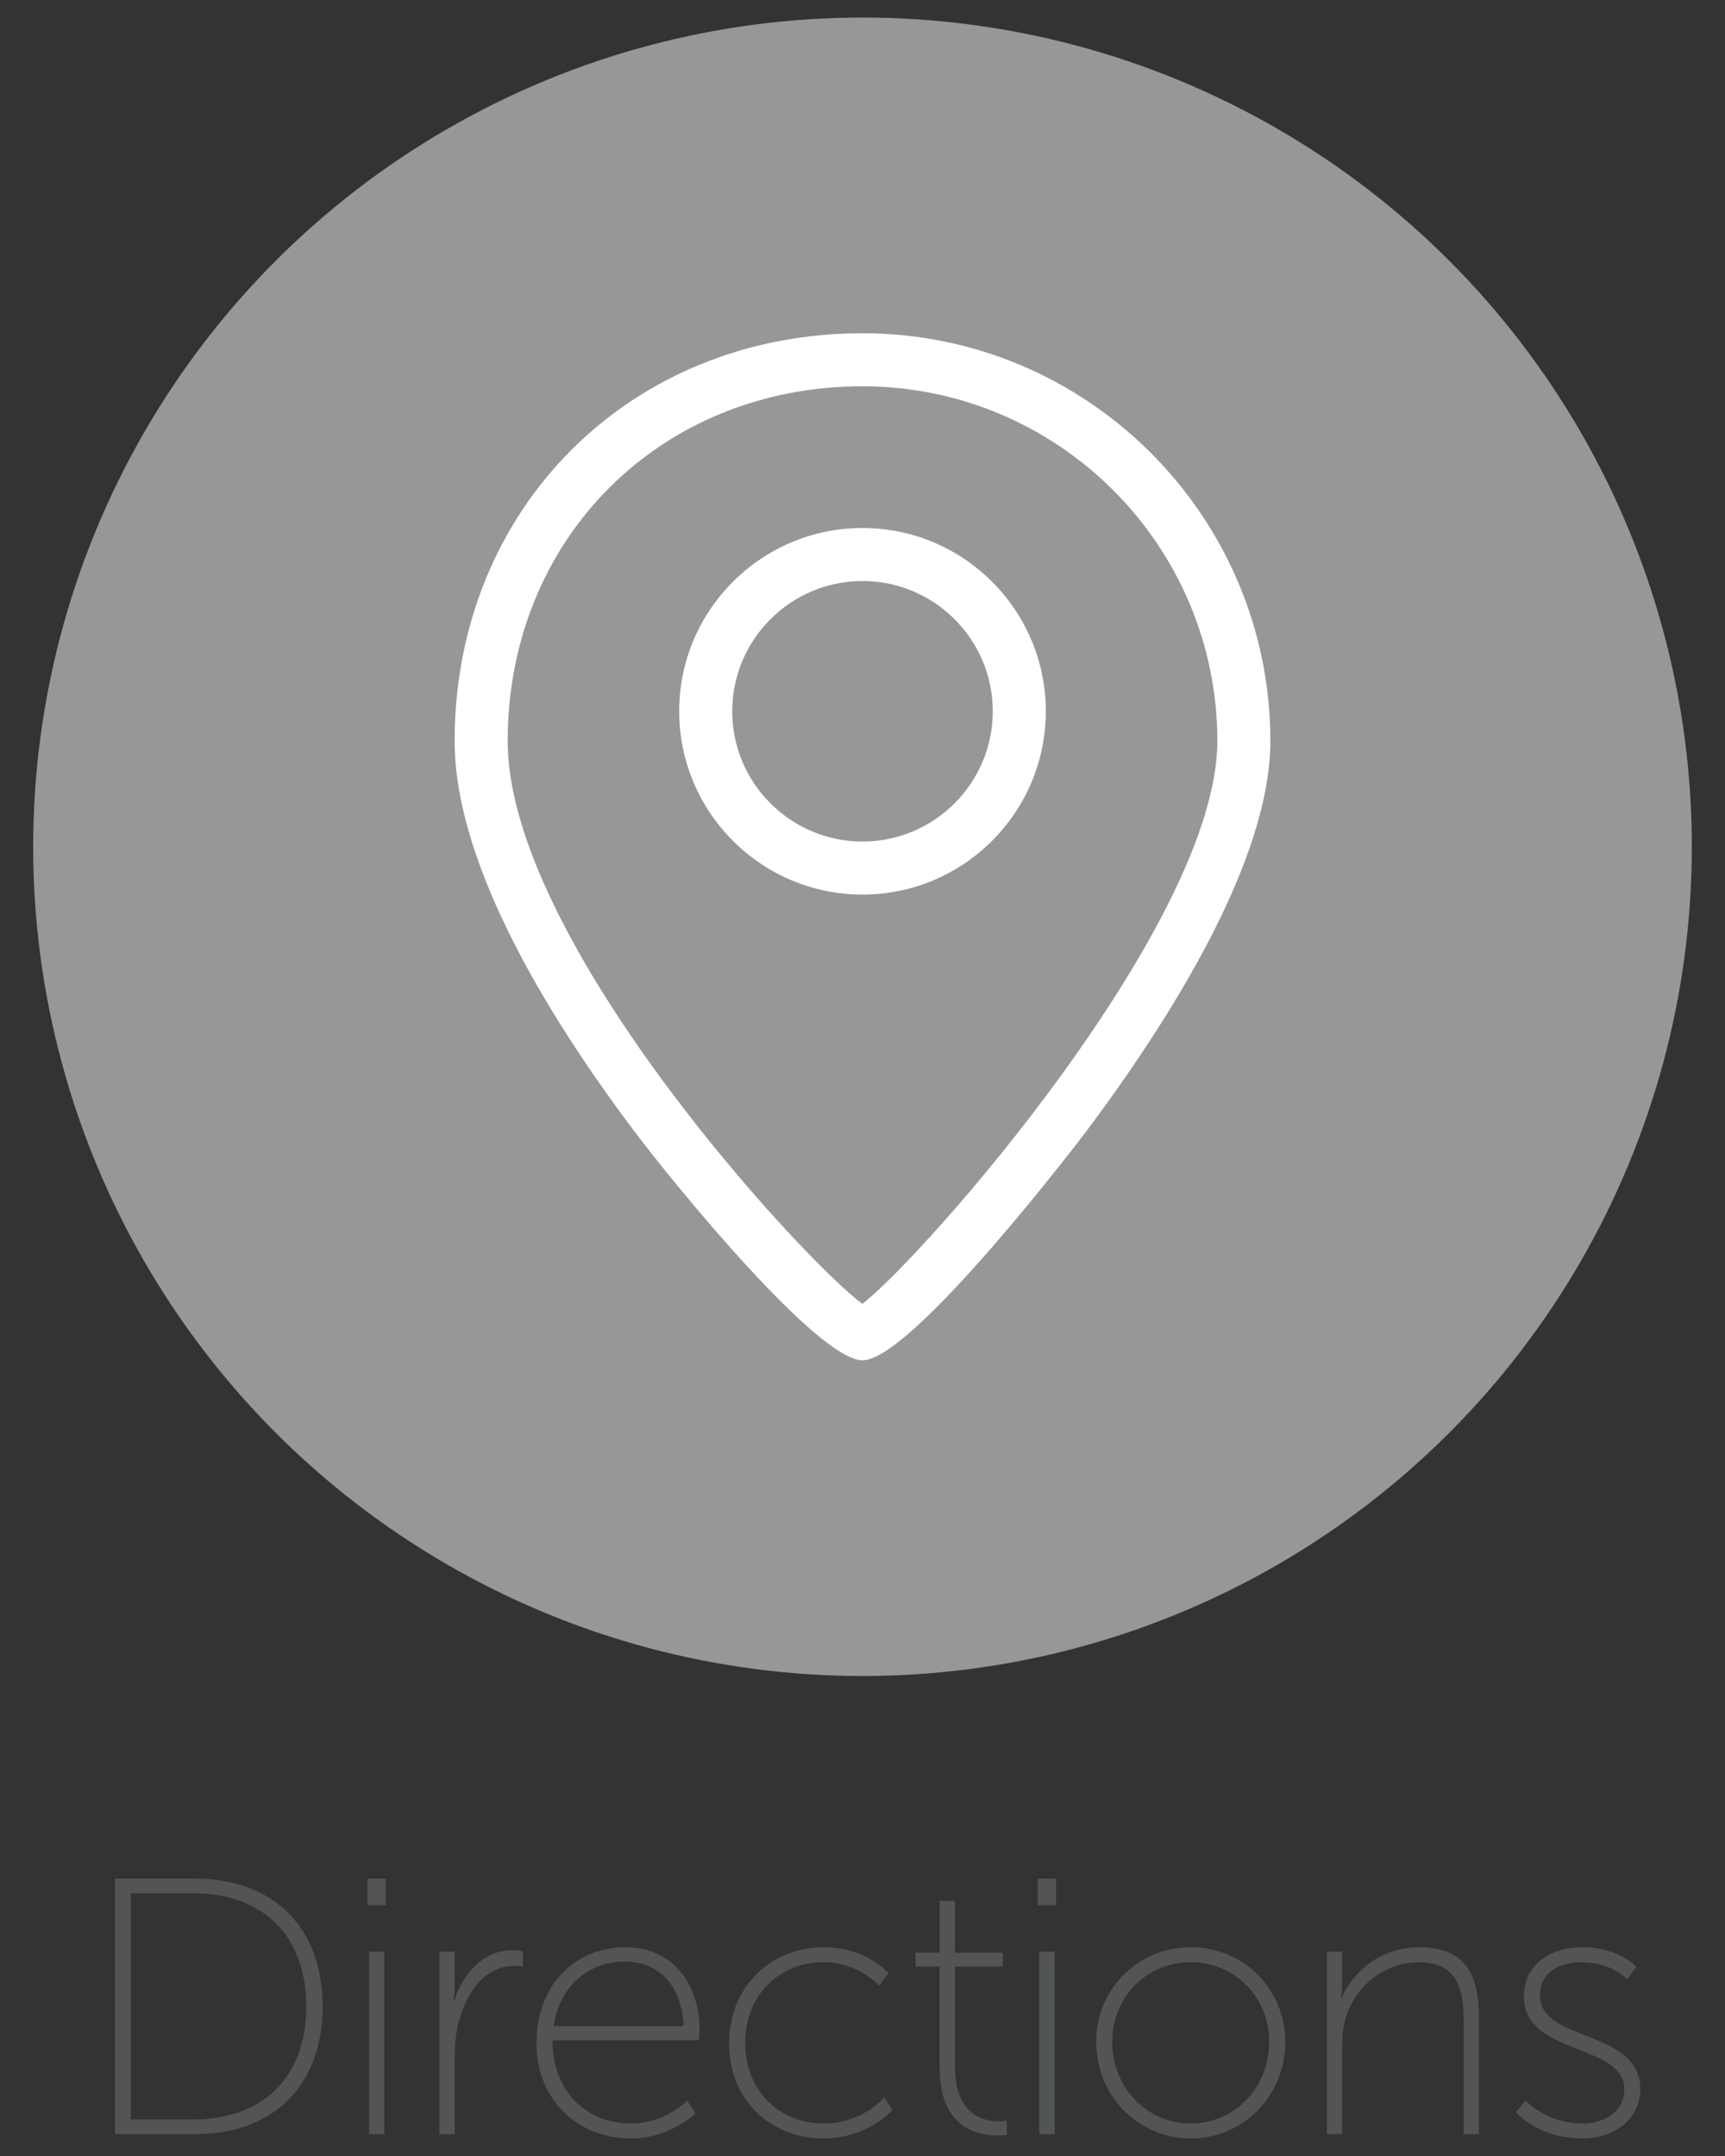 <?xml version="1.0" encoding="utf-8"?>
<!-- Generator: Adobe Illustrator 23.0.4, SVG Export Plug-In . SVG Version: 6.00 Build 0)  -->
<svg version="1.1" id="Layer_1" xmlns="http://www.w3.org/2000/svg" xmlns:xlink="http://www.w3.org/1999/xlink" x="0px" y="0px"
	 viewBox="0 0 52 65" style="enable-background:new 0 0 52 65;" xml:space="preserve">
<rect x="0" y="0" width="52" height="65" fill="#333333" stroke="none"/>
<style type="text/css">
	.st0{fill:#525455;}
	.st1{fill-rule:evenodd;clip-rule:evenodd;fill:#969798;}
	.st2{fill:#FFFFFF;}
</style>
<g>
	<g>
		<path class="st0" d="M3.466,56.638h2.42c2.289,0,3.84,1.408,3.84,3.851c0,2.454-1.551,3.851-3.84,3.851H3.466
			V56.638z M5.81,63.899c2.046,0,3.421-1.199,3.421-3.411c0-2.2-1.375-3.41-3.421-3.41H3.94v6.821H5.81z"/>
		<path class="st0" d="M11.079,56.638h0.55v0.804h-0.55V56.638z M11.123,58.838h0.462v5.501h-0.462V58.838z"/>
		<path class="st0" d="M13.246,58.838h0.462v1.046c0,0.253-0.044,0.451-0.044,0.451h0.022
			c0.275-0.848,0.891-1.541,1.76-1.541c0.165,0,0.319,0.033,0.319,0.033v0.462c0,0-0.132-0.021-0.253-0.021
			c-0.858,0-1.397,0.726-1.639,1.54c-0.121,0.385-0.165,0.792-0.165,1.155v2.376h-0.462V58.838z"/>
		<path class="st0" d="M18.845,58.706c1.497,0,2.245,1.178,2.245,2.509c0,0.121-0.022,0.297-0.022,0.297H16.656
			c0,1.595,1.078,2.509,2.354,2.509c1.056,0,1.706-0.693,1.706-0.693l0.253,0.385c0,0-0.77,0.759-1.958,0.759
			c-1.551,0-2.838-1.122-2.838-2.871C16.172,59.74,17.437,58.706,18.845,58.706z M20.605,61.083
			c-0.055-1.343-0.858-1.947-1.771-1.947c-1.012,0-1.947,0.66-2.146,1.947H20.605z"/>
		<path class="st0" d="M24.818,58.706c1.309,0,1.969,0.781,1.969,0.781l-0.286,0.374c0,0-0.627-0.704-1.683-0.704
			c-1.287,0-2.354,0.957-2.354,2.442c0,1.463,1.067,2.421,2.354,2.421c1.21,0,1.837-0.793,1.837-0.793l0.242,0.386
			c0,0-0.715,0.857-2.08,0.857c-1.551,0-2.838-1.122-2.838-2.871S23.288,58.706,24.818,58.706z"/>
		<path class="st0" d="M28.326,59.289h-0.726v-0.418h0.726v-1.562h0.462v1.562h1.441v0.418h-1.441v3.025
			c0,1.452,0.869,1.64,1.309,1.64c0.154,0,0.253-0.022,0.253-0.022v0.43c0,0-0.11,0.021-0.275,0.021
			c-0.572,0-1.75-0.209-1.75-2.035V59.289z"/>
		<path class="st0" d="M31.285,56.638h0.55v0.804h-0.55V56.638z M31.329,58.838h0.462v5.501h-0.462V58.838z"/>
		<path class="st0" d="M35.895,58.706c1.573,0,2.849,1.243,2.849,2.85c0,1.64-1.276,2.915-2.849,2.915
			s-2.85-1.275-2.85-2.915C33.045,59.949,34.322,58.706,35.895,58.706z M35.895,64.02
			c1.309,0,2.365-1.067,2.365-2.465c0-1.364-1.056-2.398-2.365-2.398c-1.31,0-2.366,1.034-2.366,2.398
			C33.529,62.953,34.585,64.02,35.895,64.02z"/>
		<path class="st0" d="M39.997,58.838h0.462v0.969c0,0.253-0.044,0.451-0.044,0.451h0.022
			c0.187-0.518,0.957-1.552,2.333-1.552c1.43,0,1.815,0.848,1.815,2.146v3.487h-0.462v-3.322
			c0-0.957-0.121-1.859-1.353-1.859c-1.034,0-1.947,0.727-2.223,1.749c-0.066,0.231-0.088,0.484-0.088,0.748v2.685
			h-0.462V58.838z"/>
		<path class="st0" d="M45.992,63.327c0,0,0.616,0.693,1.706,0.693c0.671,0,1.265-0.352,1.265-1.034
			c0-1.397-3.025-1.002-3.025-2.795c0-0.98,0.825-1.485,1.76-1.485c1.122,0,1.628,0.595,1.628,0.595l-0.275,0.374
			c0,0-0.451-0.518-1.386-0.518c-0.627,0-1.243,0.286-1.243,1.001c0,1.431,3.025,1.001,3.025,2.828
			c0,0.88-0.748,1.484-1.76,1.484c-1.331,0-1.991-0.792-1.991-0.792L45.992,63.327z"/>
	</g>
	<g>
		<circle class="st1" cx="26" cy="25.529" r="25"/>
		<path class="st2" d="M26,41.011c-1.348,0-5.656-5.299-6.735-6.718c-2.536-3.333-5.56-8.113-5.56-11.951
			c0-7.01,5.286-12.295,12.295-12.295c6.78,0,12.295,5.516,12.295,12.295c0,3.602-3.022,8.392-5.556,11.775
			C32.688,34.187,27.507,41.011,26,41.011z M25.776,39.455L25.776,39.455L25.776,39.455z M26,11.646
			c-6.098,0-10.696,4.599-10.696,10.697c0,5.981,8.855,15.599,10.69,16.967
			c1.861-1.431,10.703-11.485,10.703-16.967C36.696,16.444,31.898,11.646,26,11.646z"/>
		<path class="st2" d="M26,26.97c-3.047,0-5.526-2.479-5.526-5.526c0-3.047,2.479-5.526,5.526-5.526
			c3.047,0,5.526,2.479,5.526,5.526C31.526,24.491,29.047,26.97,26,26.97z M26,17.517
			c-2.165,0-3.927,1.762-3.927,3.927c0,2.165,1.762,3.927,3.927,3.927c2.165,0,3.927-1.762,3.927-3.927
			C29.927,19.279,28.165,17.517,26,17.517z"/>
	</g>
</g>
</svg>
